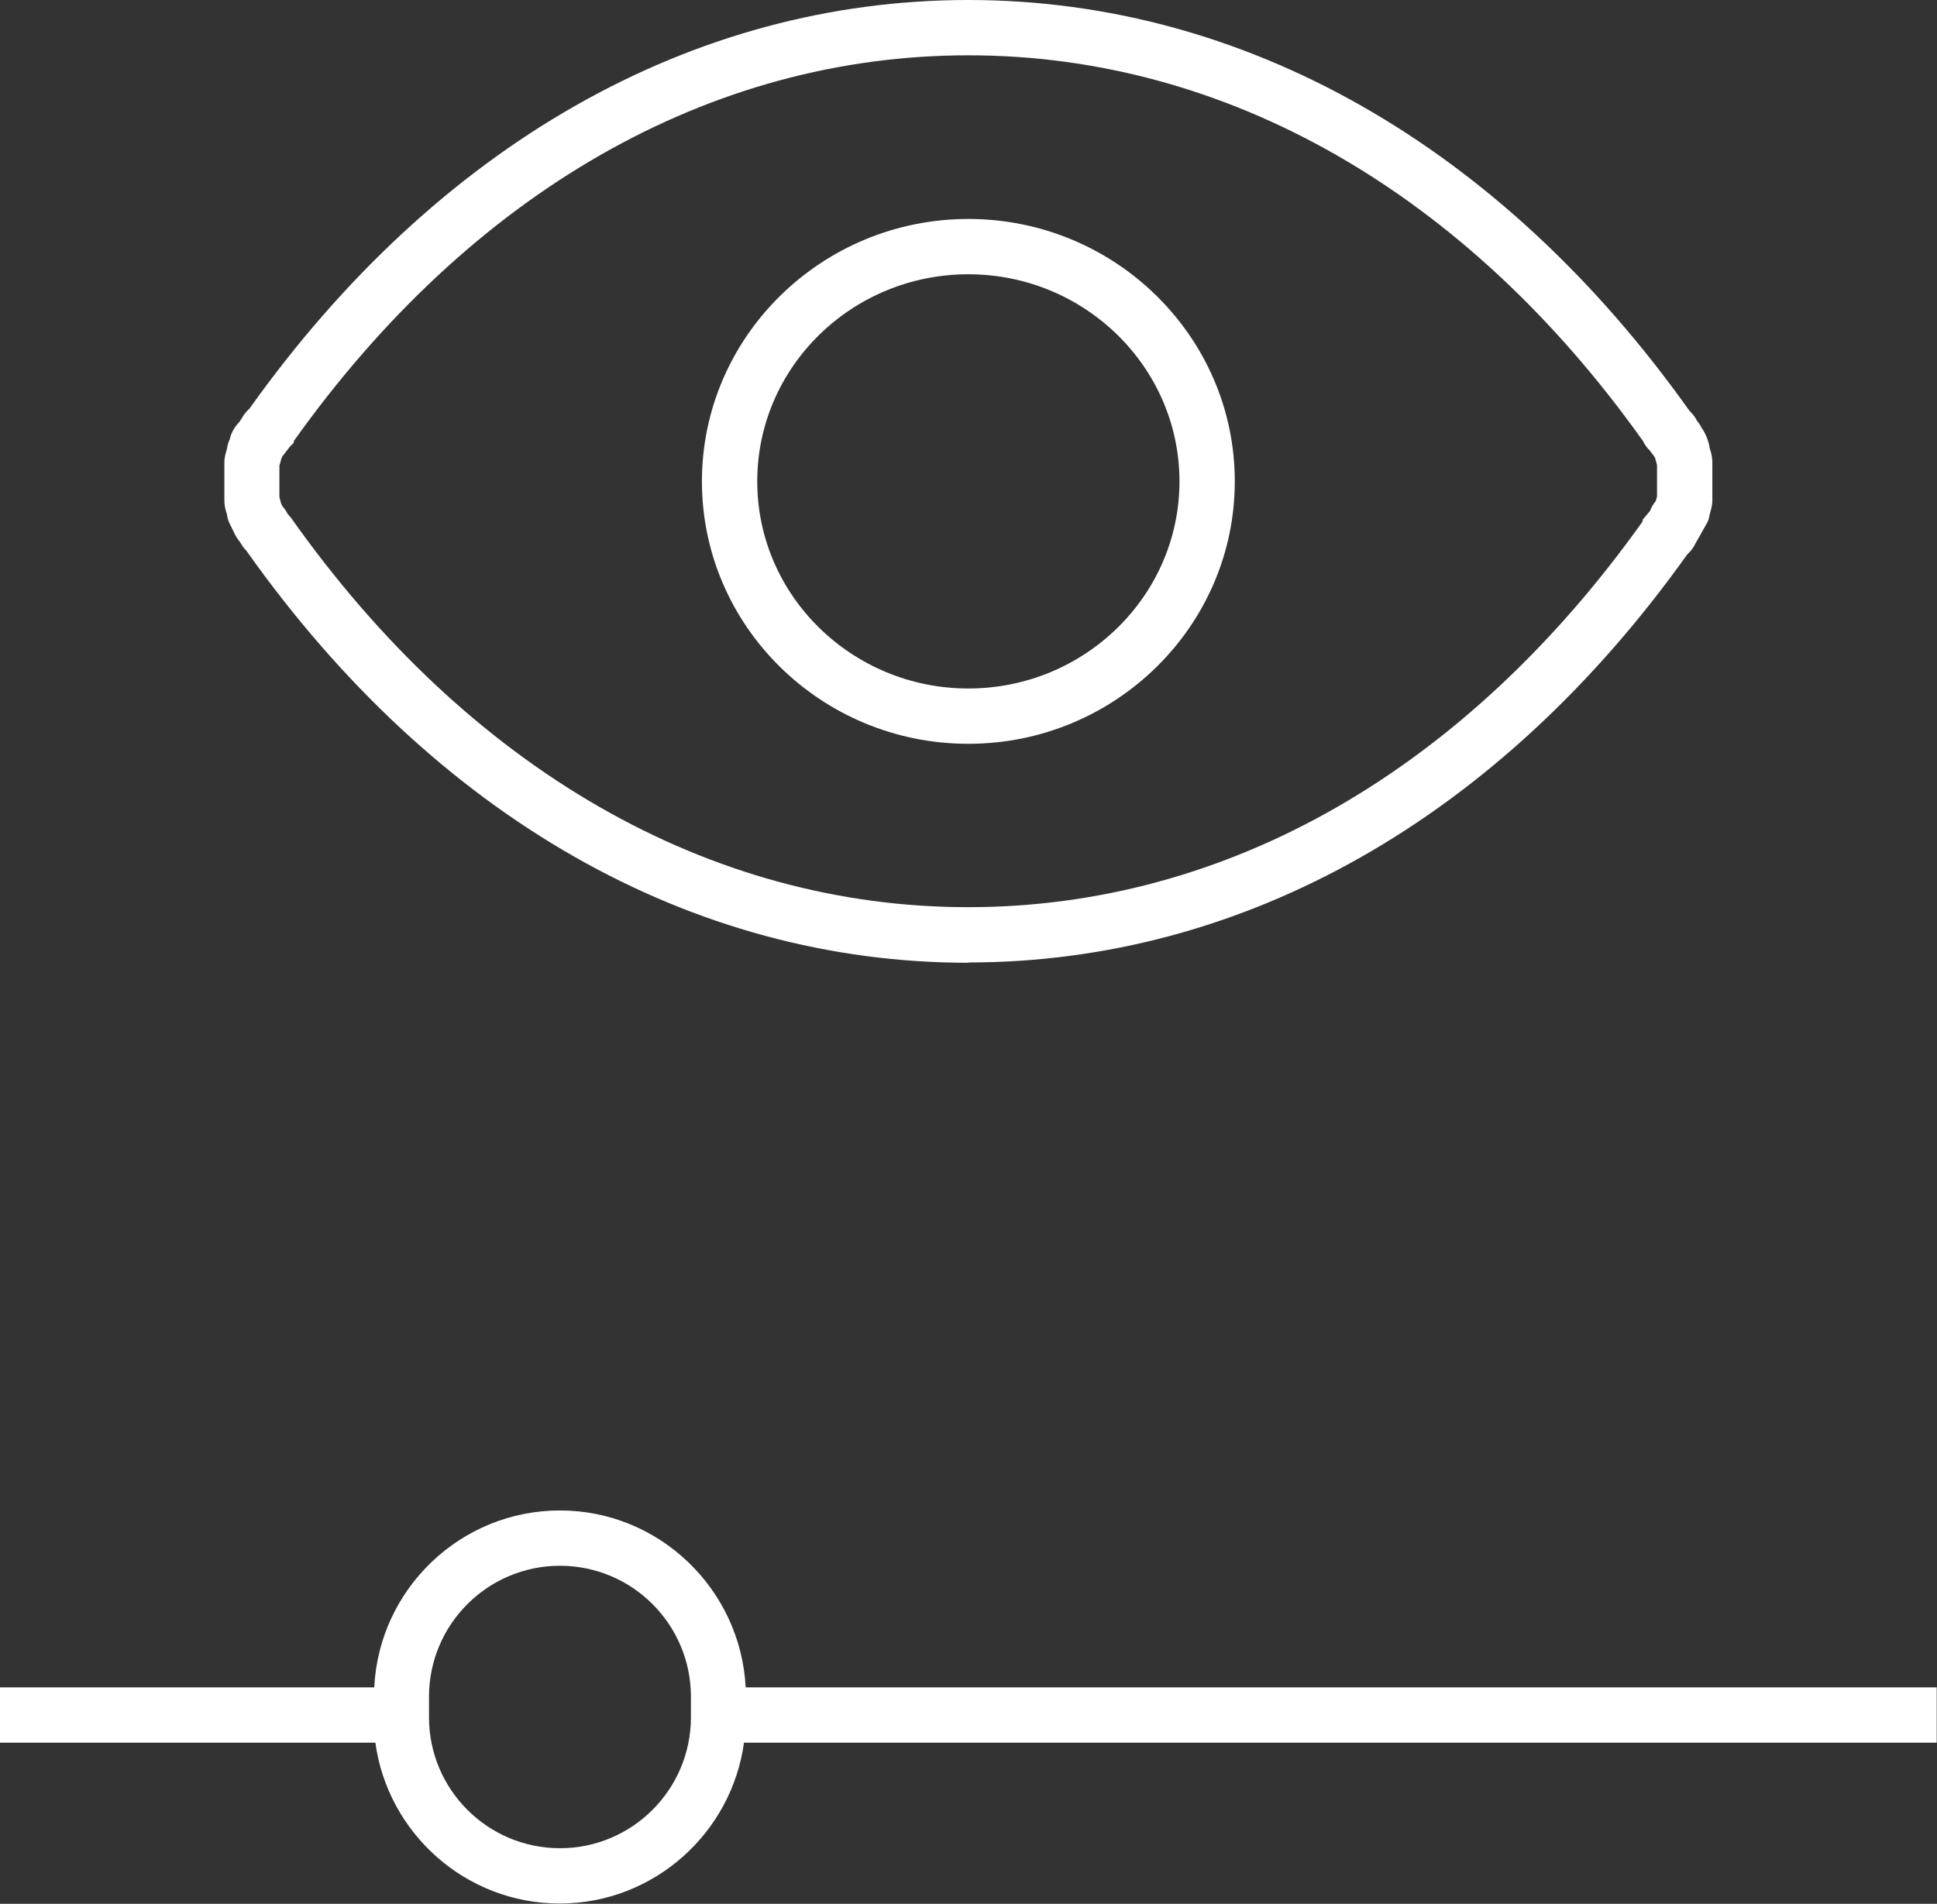 <?xml version="1.0" encoding="UTF-8"?> <svg xmlns="http://www.w3.org/2000/svg" id="Layer_2" viewBox="0 0 68.63 67.47"><rect x="0" y="0" width="68.63" height="67.47" fill="#333333" stroke="none"/><g id="Layer_1-2"><path d="m68.63,59.8H26.42c-.18-3.48-3.06-6.27-6.58-6.27s-6.41,2.78-6.58,6.27H0v1.96h13.3c.44,3.21,3.2,5.7,6.53,5.7s6.09-2.49,6.53-5.7h42.26v-1.96Zm-44.15,1.06c0,2.56-2.08,4.64-4.64,4.64s-4.64-2.08-4.64-4.64v-.73c0-2.56,2.08-4.64,4.64-4.64s4.64,2.08,4.64,4.64v.73Z" style="fill:#fff;"></path><path d="m34.31,34.12c-9.82,0-18.89-5.17-25.55-14.56l-.02-.03c-.13-.13-.2-.26-.25-.34-.08-.09-.13-.18-.16-.24-.07-.15-.15-.3-.22-.45-.03-.08-.06-.17-.07-.28-.05-.14-.09-.3-.09-.48v-1.35c0-.2.06-.37.09-.48,0,0,0,0,0,0,.02-.14.06-.26.1-.34.06-.3.24-.51.36-.64.02-.03.04-.07.07-.11.07-.13.16-.24.27-.34C15.49,5.14,24.53,0,34.31,0s18.88,5.17,25.55,14.56l.03.03c.13.13.2.25.24.33.08.09.13.18.16.24.1.14.2.34.26.58.01.05.02.11.03.16.05.14.09.3.09.48v1.35c0,.2-.06.37-.09.48,0,0,0,0,0,0-.02.11-.04.21-.08.29-.15.27-.3.53-.45.8h0c-.07.14-.16.25-.27.35-6.65,9.33-15.69,14.46-25.48,14.46Zm-24.12-15.91l.12.14c6.29,8.9,14.81,13.8,23.99,13.8s17.62-4.85,23.9-13.67v-.06l.26-.31c.05-.13.12-.25.21-.36.01-.06.03-.11.04-.15v-1.12c-.02-.07-.04-.14-.06-.22,0-.02-.01-.03-.02-.05-.02-.03-.03-.06-.05-.08-.05-.06-.09-.11-.12-.16-.1-.09-.18-.2-.24-.33C51.95,6.82,43.46,1.96,34.31,1.96S16.69,6.81,10.41,15.63v.06l-.14.14-.27.35s-.03.07-.04.1c-.02.09-.04.16-.06.22v1.12c.02.07.04.14.06.22,0,.01.01.03.02.05.02.03.03.06.05.08.08.09.13.18.16.24Zm-1.63,1.06h0s0,0,0,0Zm52.03-1.19h0s0,0,0,0Zm-52.57-2.03h0s0,0,0,0Zm.08-.25h0s0,0,0,0Z" style="fill:#fff;"></path><path d="m34.31,26.36c-5.21,0-9.44-4.17-9.44-9.3s4.24-9.3,9.44-9.3,9.44,4.17,9.44,9.3-4.24,9.3-9.44,9.3Zm0-16.64c-4.13,0-7.48,3.29-7.48,7.34s3.36,7.34,7.48,7.34,7.48-3.29,7.48-7.34-3.36-7.34-7.48-7.34Z" style="fill:#fff;"></path></g></svg> 